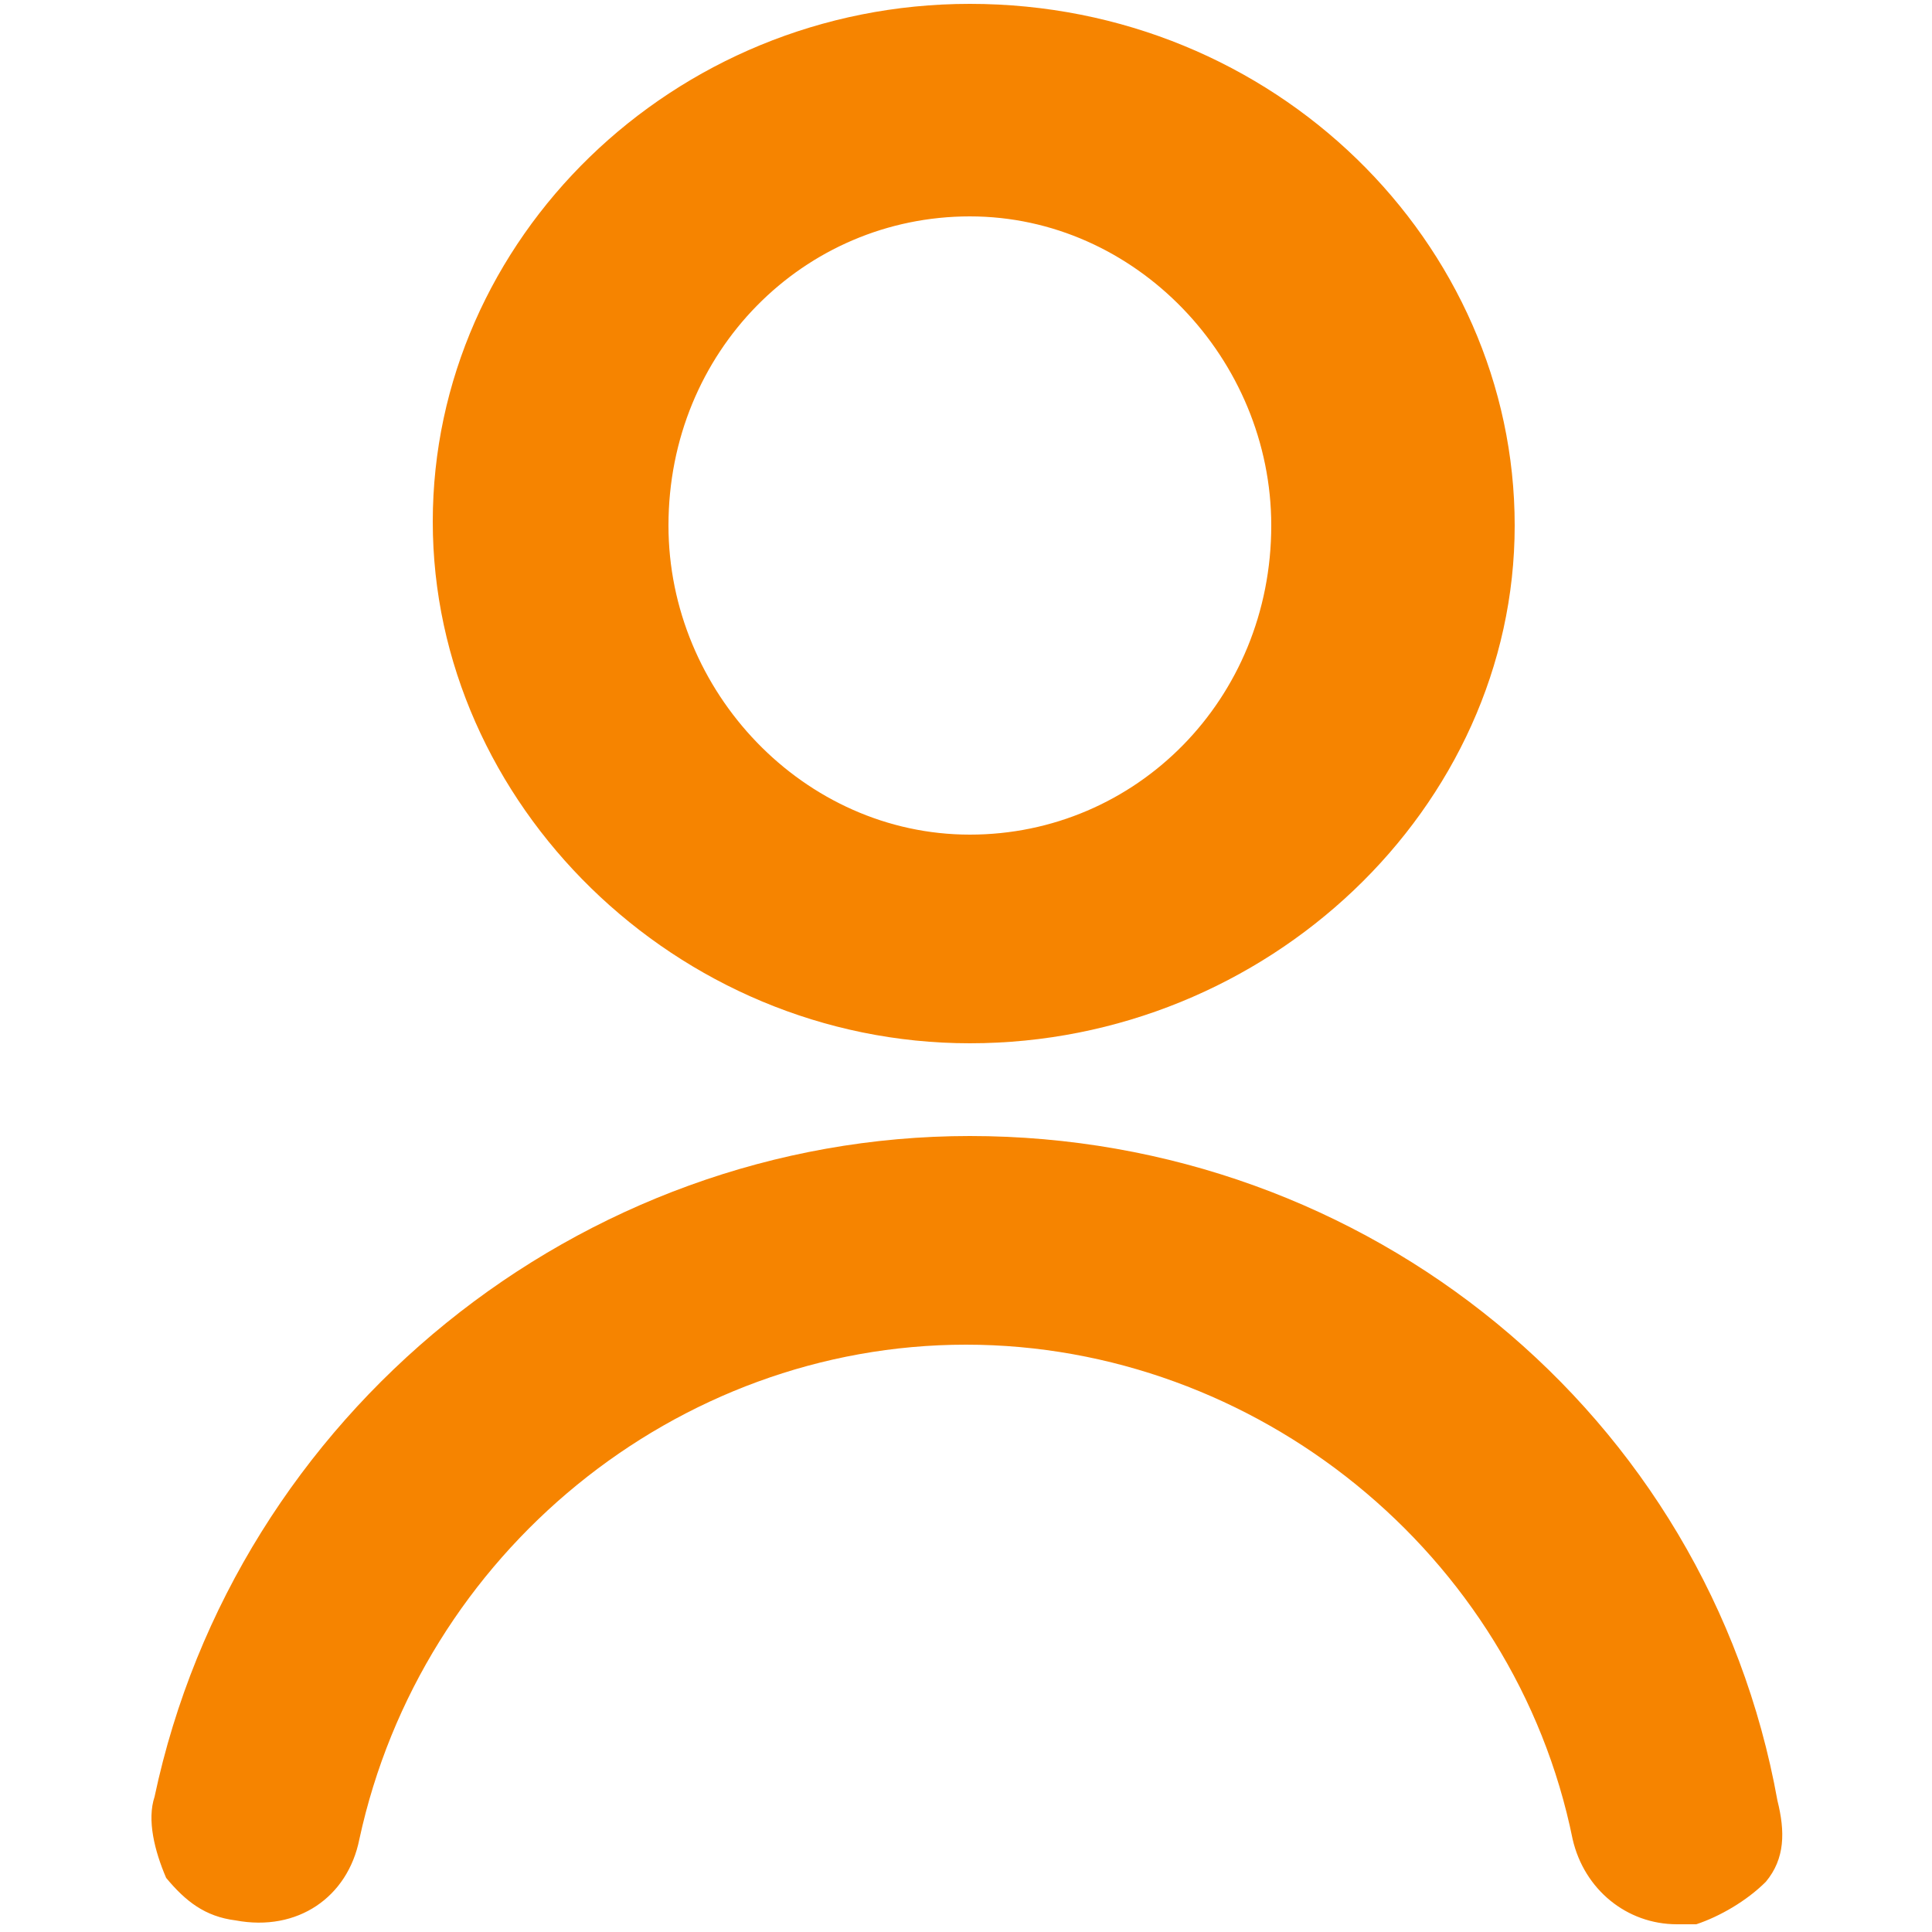 <?xml version="1.0" encoding="utf-8"?>
<!-- Generator: Adobe Illustrator 27.8.1, SVG Export Plug-In . SVG Version: 6.00 Build 0)  -->
<svg version="1.1" id="Layer_1" xmlns="http://www.w3.org/2000/svg" xmlns:xlink="http://www.w3.org/1999/xlink" x="0px" y="0px"
	 viewBox="0 0 50 50" style="enable-background:new 0 0 50 50;" xml:space="preserve">
<style type="text/css">
	.st0{fill:#F68400;}
</style>
<g>
	<path class="st0" d="M25.1,27c7.7,0,14.1-6.1,14.1-13.4S33,0.1,25.1,0.1c-7.7,0-13.9,6.1-13.9,13.4S17.5,27,25.1,27z M17.3,13.6
		c0-4.5,3.5-8,7.8-8s7.8,3.7,7.8,8c0,4.5-3.5,8-7.8,8S17.3,17.9,17.3,13.6z"/>
	<path class="st0" d="M25.1,29.4c-10.1,0-19,7.2-21.1,17.1c-0.2,0.6,0,1.4,0.3,2.1c0.5,0.6,1,1,1.8,1.1C7.7,50,9,49.1,9.3,47.6
		c1.6-7.4,8.2-12.8,15.7-12.8s14.2,5.4,15.7,12.8c0.3,1.3,1.4,2.2,2.7,2.2c0.2,0,0.3,0,0.5,0c0.6-0.2,1.3-0.6,1.8-1.1
		c0.5-0.6,0.5-1.3,0.3-2.1C44.2,36.6,35.4,29.4,25.1,29.4z"/>
</g>
</svg>
